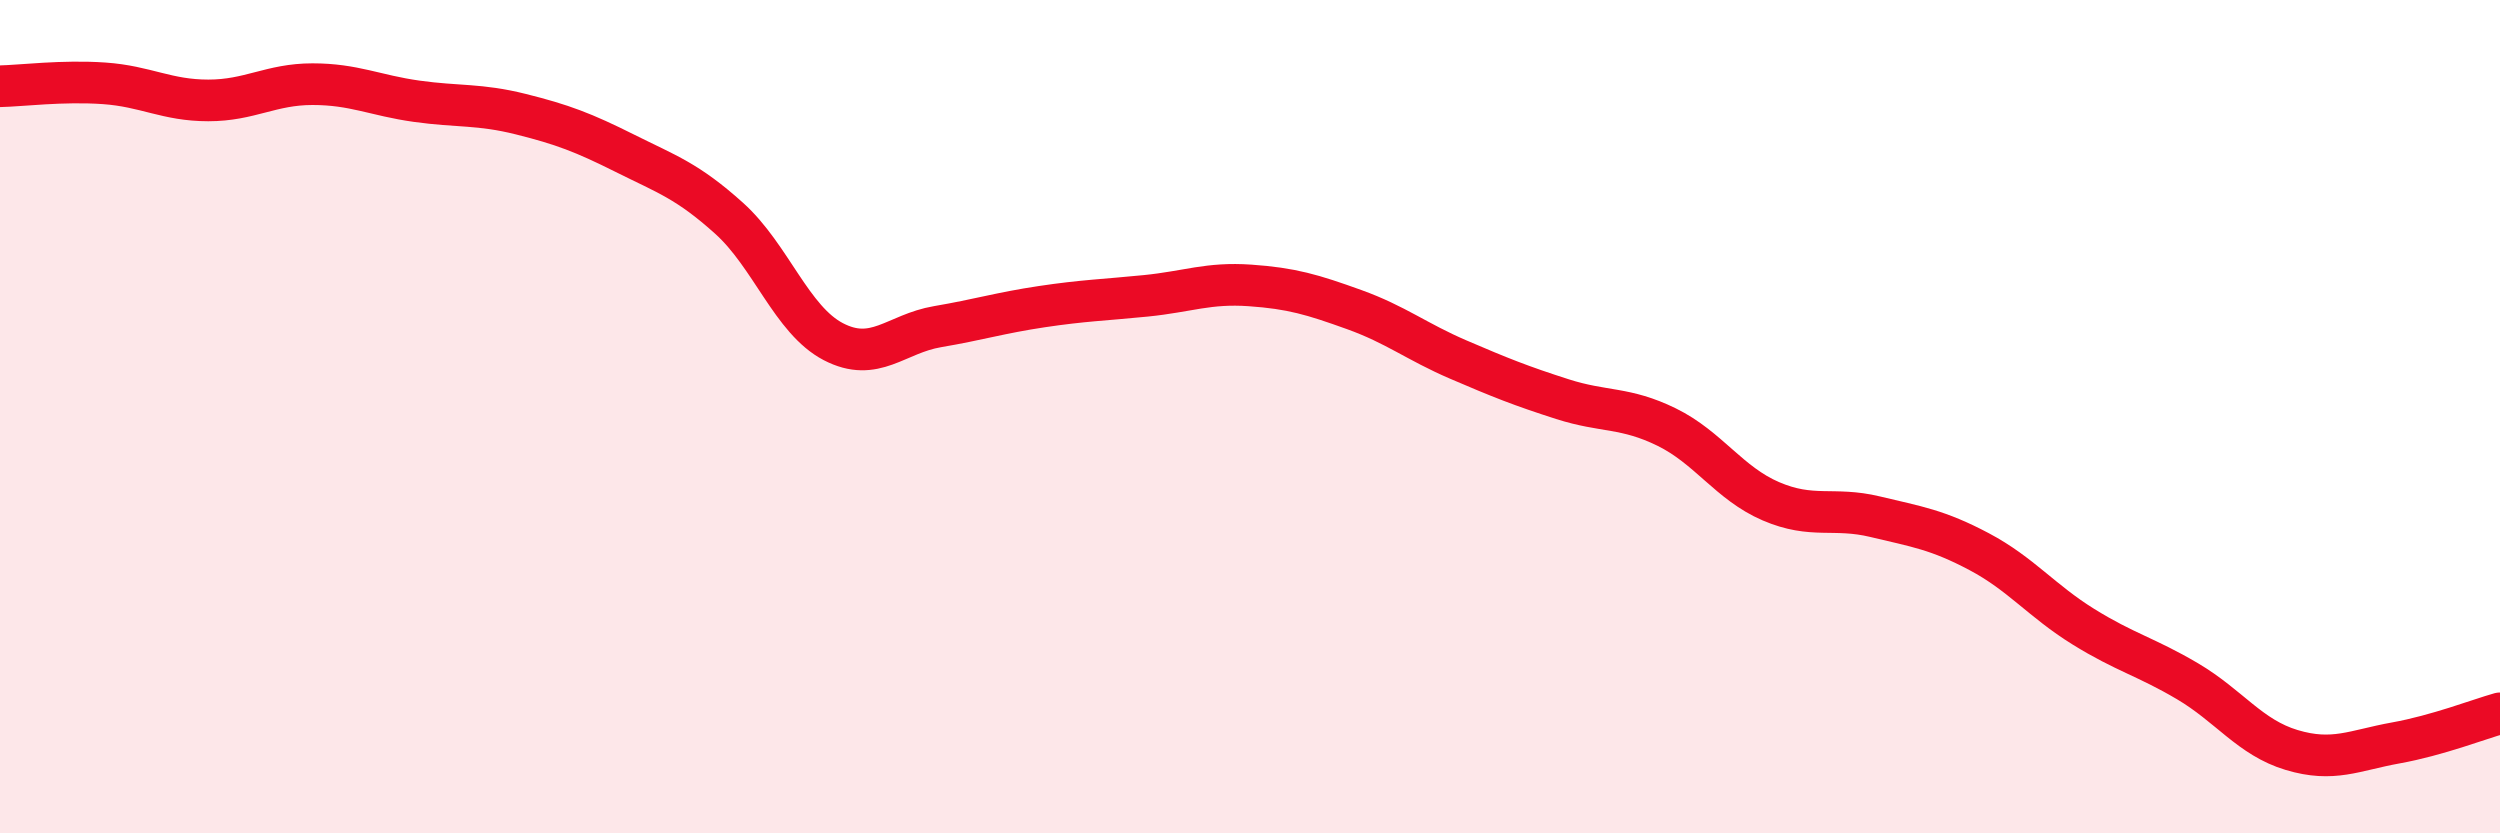 
    <svg width="60" height="20" viewBox="0 0 60 20" xmlns="http://www.w3.org/2000/svg">
      <path
        d="M 0,2.07 C 0.5,2.06 1.5,1.93 2.5,2 C 3.5,2.07 4,2.41 5,2.41 C 6,2.41 6.5,2.02 7.5,2.02 C 8.5,2.02 9,2.29 10,2.43 C 11,2.57 11.5,2.49 12.5,2.74 C 13.5,2.99 14,3.18 15,3.68 C 16,4.18 16.5,4.34 17.5,5.24 C 18.5,6.14 19,7.68 20,8.2 C 21,8.72 21.5,8.01 22.5,7.84 C 23.5,7.67 24,7.51 25,7.36 C 26,7.21 26.5,7.2 27.5,7.1 C 28.5,7 29,6.78 30,6.85 C 31,6.92 31.5,7.07 32.5,7.43 C 33.5,7.79 34,8.2 35,8.63 C 36,9.06 36.5,9.26 37.5,9.58 C 38.5,9.9 39,9.76 40,10.25 C 41,10.74 41.5,11.6 42.5,12.03 C 43.5,12.46 44,12.16 45,12.4 C 46,12.64 46.5,12.71 47.5,13.24 C 48.5,13.77 49,14.42 50,15.04 C 51,15.66 51.5,15.76 52.5,16.35 C 53.5,16.94 54,17.7 55,18 C 56,18.3 56.5,18.01 57.5,17.83 C 58.5,17.65 59.5,17.26 60,17.12L60 20L0 20Z"
        fill="#EB0A25"
        opacity="0.1"
        stroke-linecap="round"
        stroke-linejoin="round"
      />
      <path
        d="M 0,2.07 C 0.5,2.06 1.5,1.93 2.5,2 C 3.5,2.07 4,2.41 5,2.41 C 6,2.41 6.5,2.02 7.5,2.02 C 8.5,2.02 9,2.29 10,2.43 C 11,2.57 11.5,2.49 12.5,2.74 C 13.5,2.99 14,3.18 15,3.68 C 16,4.18 16.5,4.34 17.5,5.24 C 18.5,6.14 19,7.68 20,8.2 C 21,8.72 21.5,8.01 22.5,7.84 C 23.5,7.67 24,7.51 25,7.36 C 26,7.21 26.5,7.2 27.5,7.1 C 28.5,7 29,6.78 30,6.85 C 31,6.92 31.5,7.07 32.5,7.43 C 33.5,7.79 34,8.2 35,8.63 C 36,9.06 36.5,9.26 37.5,9.58 C 38.5,9.9 39,9.76 40,10.25 C 41,10.74 41.5,11.6 42.5,12.03 C 43.5,12.46 44,12.16 45,12.4 C 46,12.64 46.5,12.71 47.5,13.24 C 48.5,13.77 49,14.42 50,15.04 C 51,15.66 51.5,15.76 52.5,16.35 C 53.5,16.94 54,17.7 55,18 C 56,18.3 56.5,18.01 57.5,17.83 C 58.5,17.65 59.5,17.26 60,17.12"
        stroke="#EB0A25"
        stroke-width="1"
        fill="none"
        stroke-linecap="round"
        stroke-linejoin="round"
      />
    </svg>
  